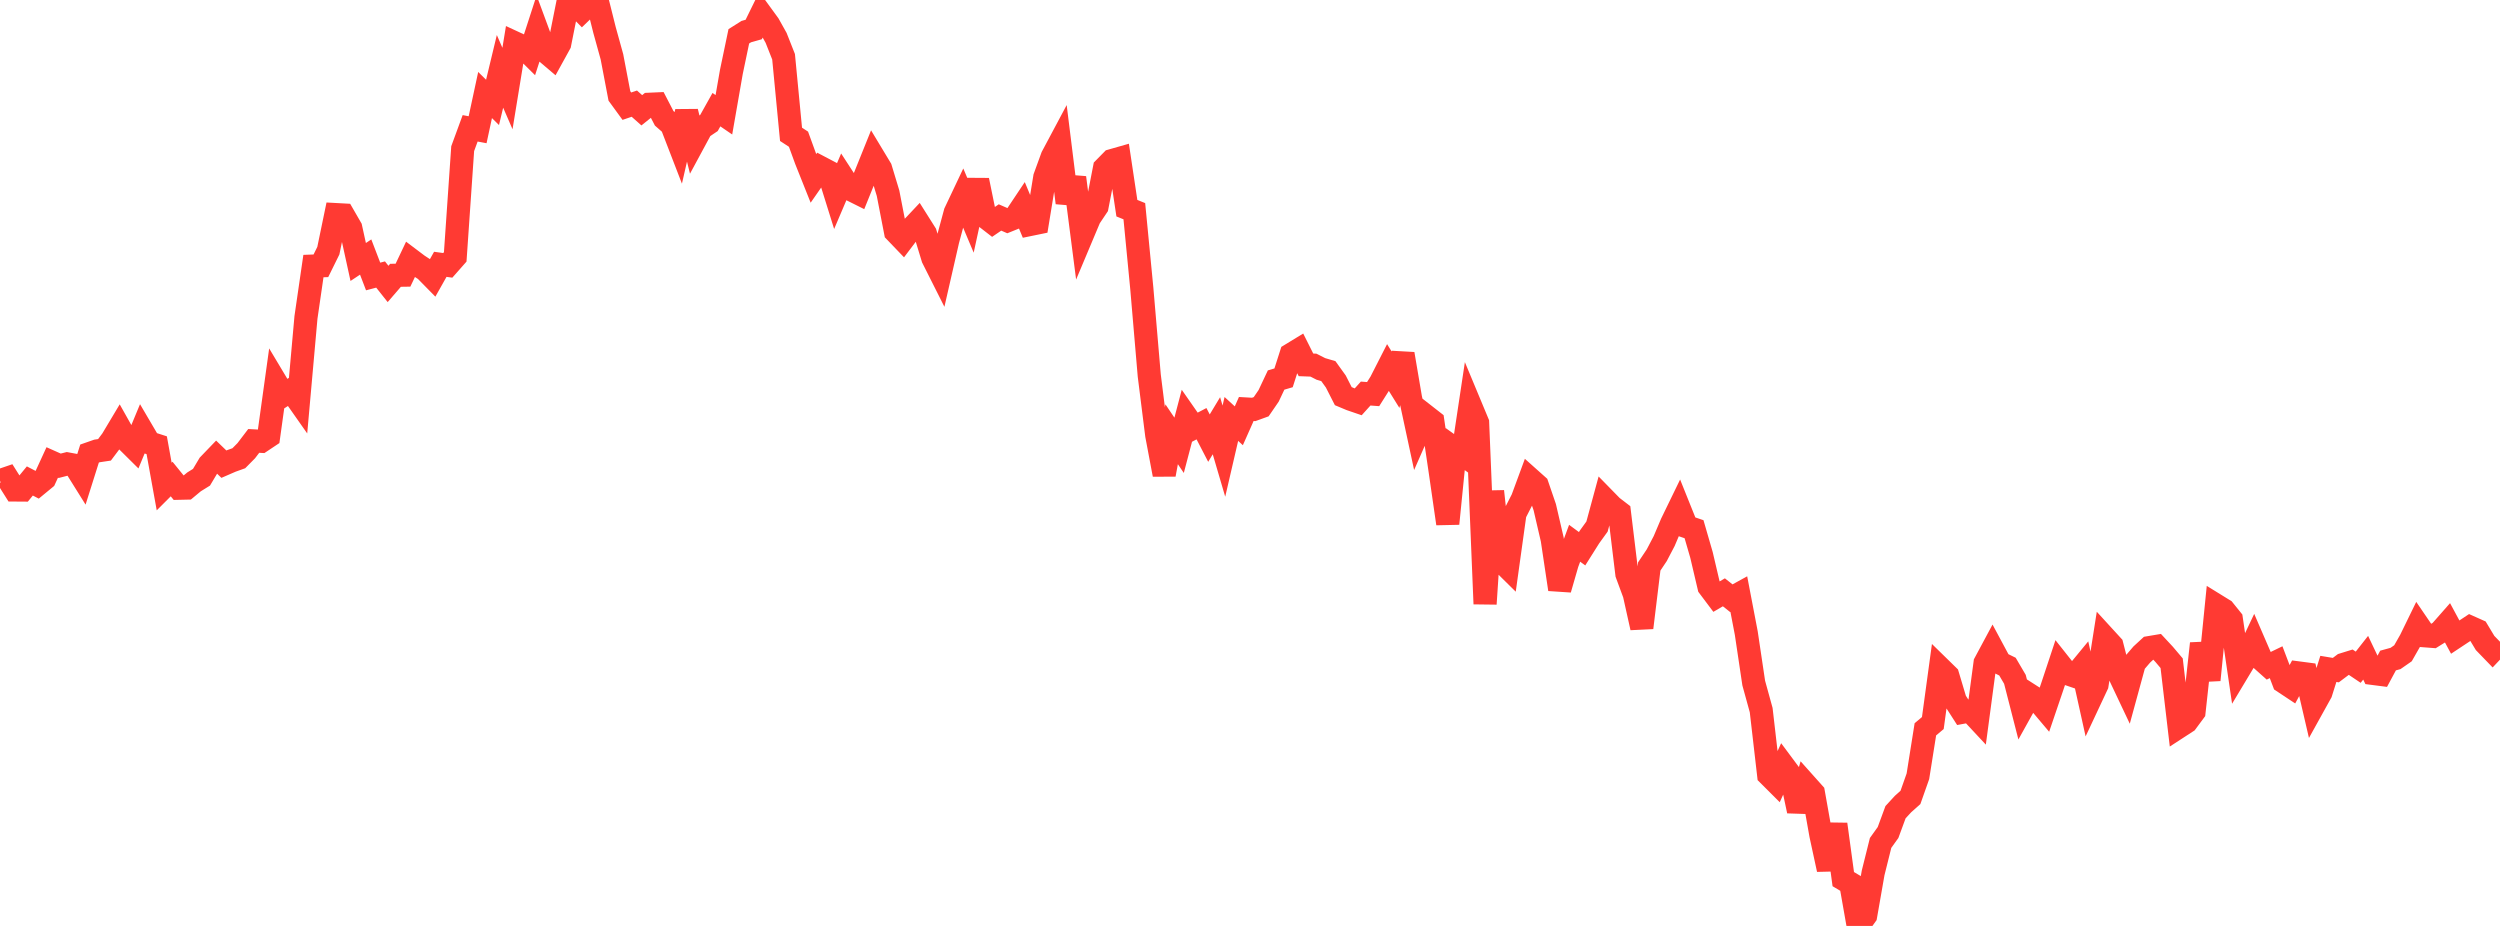 <?xml version="1.0" standalone="no"?>
<!DOCTYPE svg PUBLIC "-//W3C//DTD SVG 1.1//EN" "http://www.w3.org/Graphics/SVG/1.1/DTD/svg11.dtd">

<svg width="135" height="50" viewBox="0 0 135 50" preserveAspectRatio="none" 
  xmlns="http://www.w3.org/2000/svg"
  xmlns:xlink="http://www.w3.org/1999/xlink">


<polyline points="0.0, 25.957 0.403, 25.819 0.806, 26.459 1.209, 26.462 1.612, 25.972 2.015, 26.181 2.418, 25.849 2.821, 24.972 3.224, 25.152 3.627, 25.049 4.03, 25.124 4.433, 25.769 4.836, 24.492 5.239, 24.351 5.642, 24.291 6.045, 23.755 6.448, 23.081 6.851, 23.798 7.254, 24.197 7.657, 23.225 8.06, 23.912 8.463, 24.042 8.866, 26.272 9.269, 25.869 9.672, 26.365 10.075, 26.356 10.478, 26.021 10.881, 25.771 11.284, 25.095 11.687, 24.676 12.09, 25.065 12.493, 24.89 12.896, 24.745 13.299, 24.337 13.701, 23.809 14.104, 23.831 14.507, 23.562 14.91, 20.659 15.313, 21.333 15.716, 21.074 16.119, 21.648 16.522, 17.14 16.925, 14.368 17.328, 14.353 17.731, 13.536 18.134, 11.588 18.537, 11.61 18.94, 12.309 19.343, 14.147 19.746, 13.88 20.149, 14.93 20.552, 14.824 20.955, 15.333 21.358, 14.866 21.761, 14.86 22.164, 14.011 22.567, 14.315 22.97, 14.579 23.373, 14.989 23.776, 14.273 24.179, 14.329 24.582, 13.872 24.985, 8.028 25.388, 6.929 25.791, 7.006 26.194, 5.131 26.597, 5.529 27.0, 3.853 27.403, 4.781 27.806, 2.319 28.209, 2.506 28.612, 2.904 29.015, 1.661 29.418, 2.752 29.821, 3.094 30.224, 2.363 30.627, 0.341 31.03, 0.188 31.433, 0.597 31.836, 0.209 32.239, 0.0 32.642, 1.612 33.045, 3.069 33.448, 5.181 33.851, 5.734 34.254, 5.597 34.657, 5.955 35.06, 5.631 35.463, 5.613 35.866, 6.389 36.269, 6.743 36.672, 7.787 37.075, 6.03 37.478, 7.66 37.881, 6.913 38.284, 6.642 38.687, 5.922 39.09, 6.198 39.493, 3.888 39.896, 1.961 40.299, 1.707 40.701, 1.593 41.104, 0.771 41.507, 1.324 41.91, 2.045 42.313, 3.065 42.716, 7.254 43.119, 7.517 43.522, 8.625 43.925, 9.635 44.328, 9.055 44.731, 9.267 45.134, 10.558 45.537, 9.612 45.94, 10.232 46.343, 10.433 46.746, 9.435 47.149, 8.434 47.552, 9.103 47.955, 10.435 48.358, 12.514 48.761, 12.934 49.164, 12.401 49.567, 11.973 49.97, 12.612 50.373, 13.935 50.776, 14.736 51.179, 12.975 51.582, 11.478 51.985, 10.627 52.388, 11.583 52.791, 9.733 53.194, 11.706 53.597, 12.018 54.0, 11.743 54.403, 11.919 54.806, 11.756 55.209, 11.152 55.612, 12.123 56.015, 12.04 56.418, 9.572 56.821, 8.465 57.224, 7.709 57.627, 10.952 58.03, 9.591 58.433, 12.716 58.836, 11.758 59.239, 11.157 59.642, 9.082 60.045, 8.672 60.448, 8.557 60.851, 11.242 61.254, 11.405 61.657, 15.57 62.06, 20.279 62.463, 23.492 62.866, 25.627 63.269, 23.45 63.672, 24.047 64.075, 22.514 64.478, 23.092 64.881, 22.88 65.284, 23.659 65.687, 22.99 66.09, 24.362 66.493, 22.623 66.896, 22.993 67.299, 22.086 67.701, 22.109 68.104, 21.963 68.507, 21.375 68.91, 20.521 69.313, 20.403 69.716, 19.144 70.119, 18.898 70.522, 19.702 70.925, 19.717 71.328, 19.922 71.731, 20.041 72.134, 20.601 72.537, 21.392 72.94, 21.561 73.343, 21.699 73.746, 21.252 74.149, 21.282 74.552, 20.644 74.955, 19.854 75.358, 20.504 75.761, 19.113 76.164, 21.485 76.567, 23.36 76.97, 22.442 77.373, 22.757 77.776, 25.484 78.179, 28.277 78.582, 24.252 78.985, 24.54 79.388, 21.863 79.791, 22.83 80.194, 32.61 80.597, 26.532 81.0, 30.234 81.403, 30.632 81.806, 27.737 82.209, 26.947 82.612, 25.854 83.015, 26.214 83.418, 27.391 83.821, 29.129 84.224, 31.824 84.627, 30.428 85.03, 29.336 85.433, 29.632 85.836, 28.992 86.239, 28.434 86.642, 26.948 87.045, 27.36 87.448, 27.669 87.851, 30.994 88.254, 32.084 88.657, 33.896 89.06, 30.588 89.463, 29.985 89.866, 29.216 90.269, 28.265 90.672, 27.436 91.075, 28.44 91.478, 28.577 91.881, 29.968 92.284, 31.684 92.687, 32.22 93.09, 31.985 93.493, 32.305 93.896, 32.083 94.299, 34.188 94.701, 36.884 95.104, 38.346 95.507, 41.839 95.91, 42.241 96.313, 41.355 96.716, 41.896 97.119, 43.792 97.522, 42.373 97.925, 42.824 98.328, 45.088 98.731, 46.951 99.134, 44.51 99.537, 47.473 99.94, 47.713 100.343, 50.0 100.746, 49.437 101.149, 47.135 101.552, 45.518 101.955, 44.955 102.358, 43.859 102.761, 43.421 103.164, 43.061 103.567, 41.919 103.97, 39.383 104.373, 39.045 104.776, 36.09 105.179, 36.484 105.582, 37.832 105.985, 38.46 106.388, 38.385 106.791, 38.817 107.194, 35.799 107.597, 35.048 108.0, 35.799 108.403, 35.997 108.806, 36.684 109.209, 38.257 109.612, 37.532 110.015, 37.79 110.418, 38.267 110.821, 37.08 111.224, 35.864 111.627, 36.373 112.03, 36.511 112.433, 36.021 112.836, 37.839 113.239, 36.979 113.642, 34.415 114.045, 34.856 114.448, 36.435 114.851, 37.287 115.254, 35.813 115.657, 35.343 116.06, 34.972 116.463, 34.904 116.866, 35.337 117.269, 35.814 117.672, 39.241 118.075, 38.979 118.478, 38.434 118.881, 34.752 119.284, 36.717 119.687, 32.694 120.09, 32.943 120.493, 33.443 120.896, 36.182 121.299, 35.511 121.701, 34.663 122.104, 35.595 122.507, 35.954 122.91, 35.759 123.313, 36.82 123.716, 37.087 124.119, 36.339 124.522, 36.392 124.925, 38.127 125.328, 37.4 125.731, 36.12 126.134, 36.187 126.537, 35.884 126.94, 35.759 127.343, 36.03 127.746, 35.517 128.149, 36.365 128.552, 36.417 128.955, 35.668 129.358, 35.557 129.761, 35.277 130.164, 34.569 130.567, 33.743 130.97, 34.334 131.373, 34.365 131.776, 34.115 132.179, 33.657 132.582, 34.404 132.985, 34.137 133.388, 33.87 133.791, 34.05 134.194, 34.72 134.597, 35.137 135.0, 34.709" fill="none" stroke="#ff3a33" stroke-width="1.25"/>

</svg>
